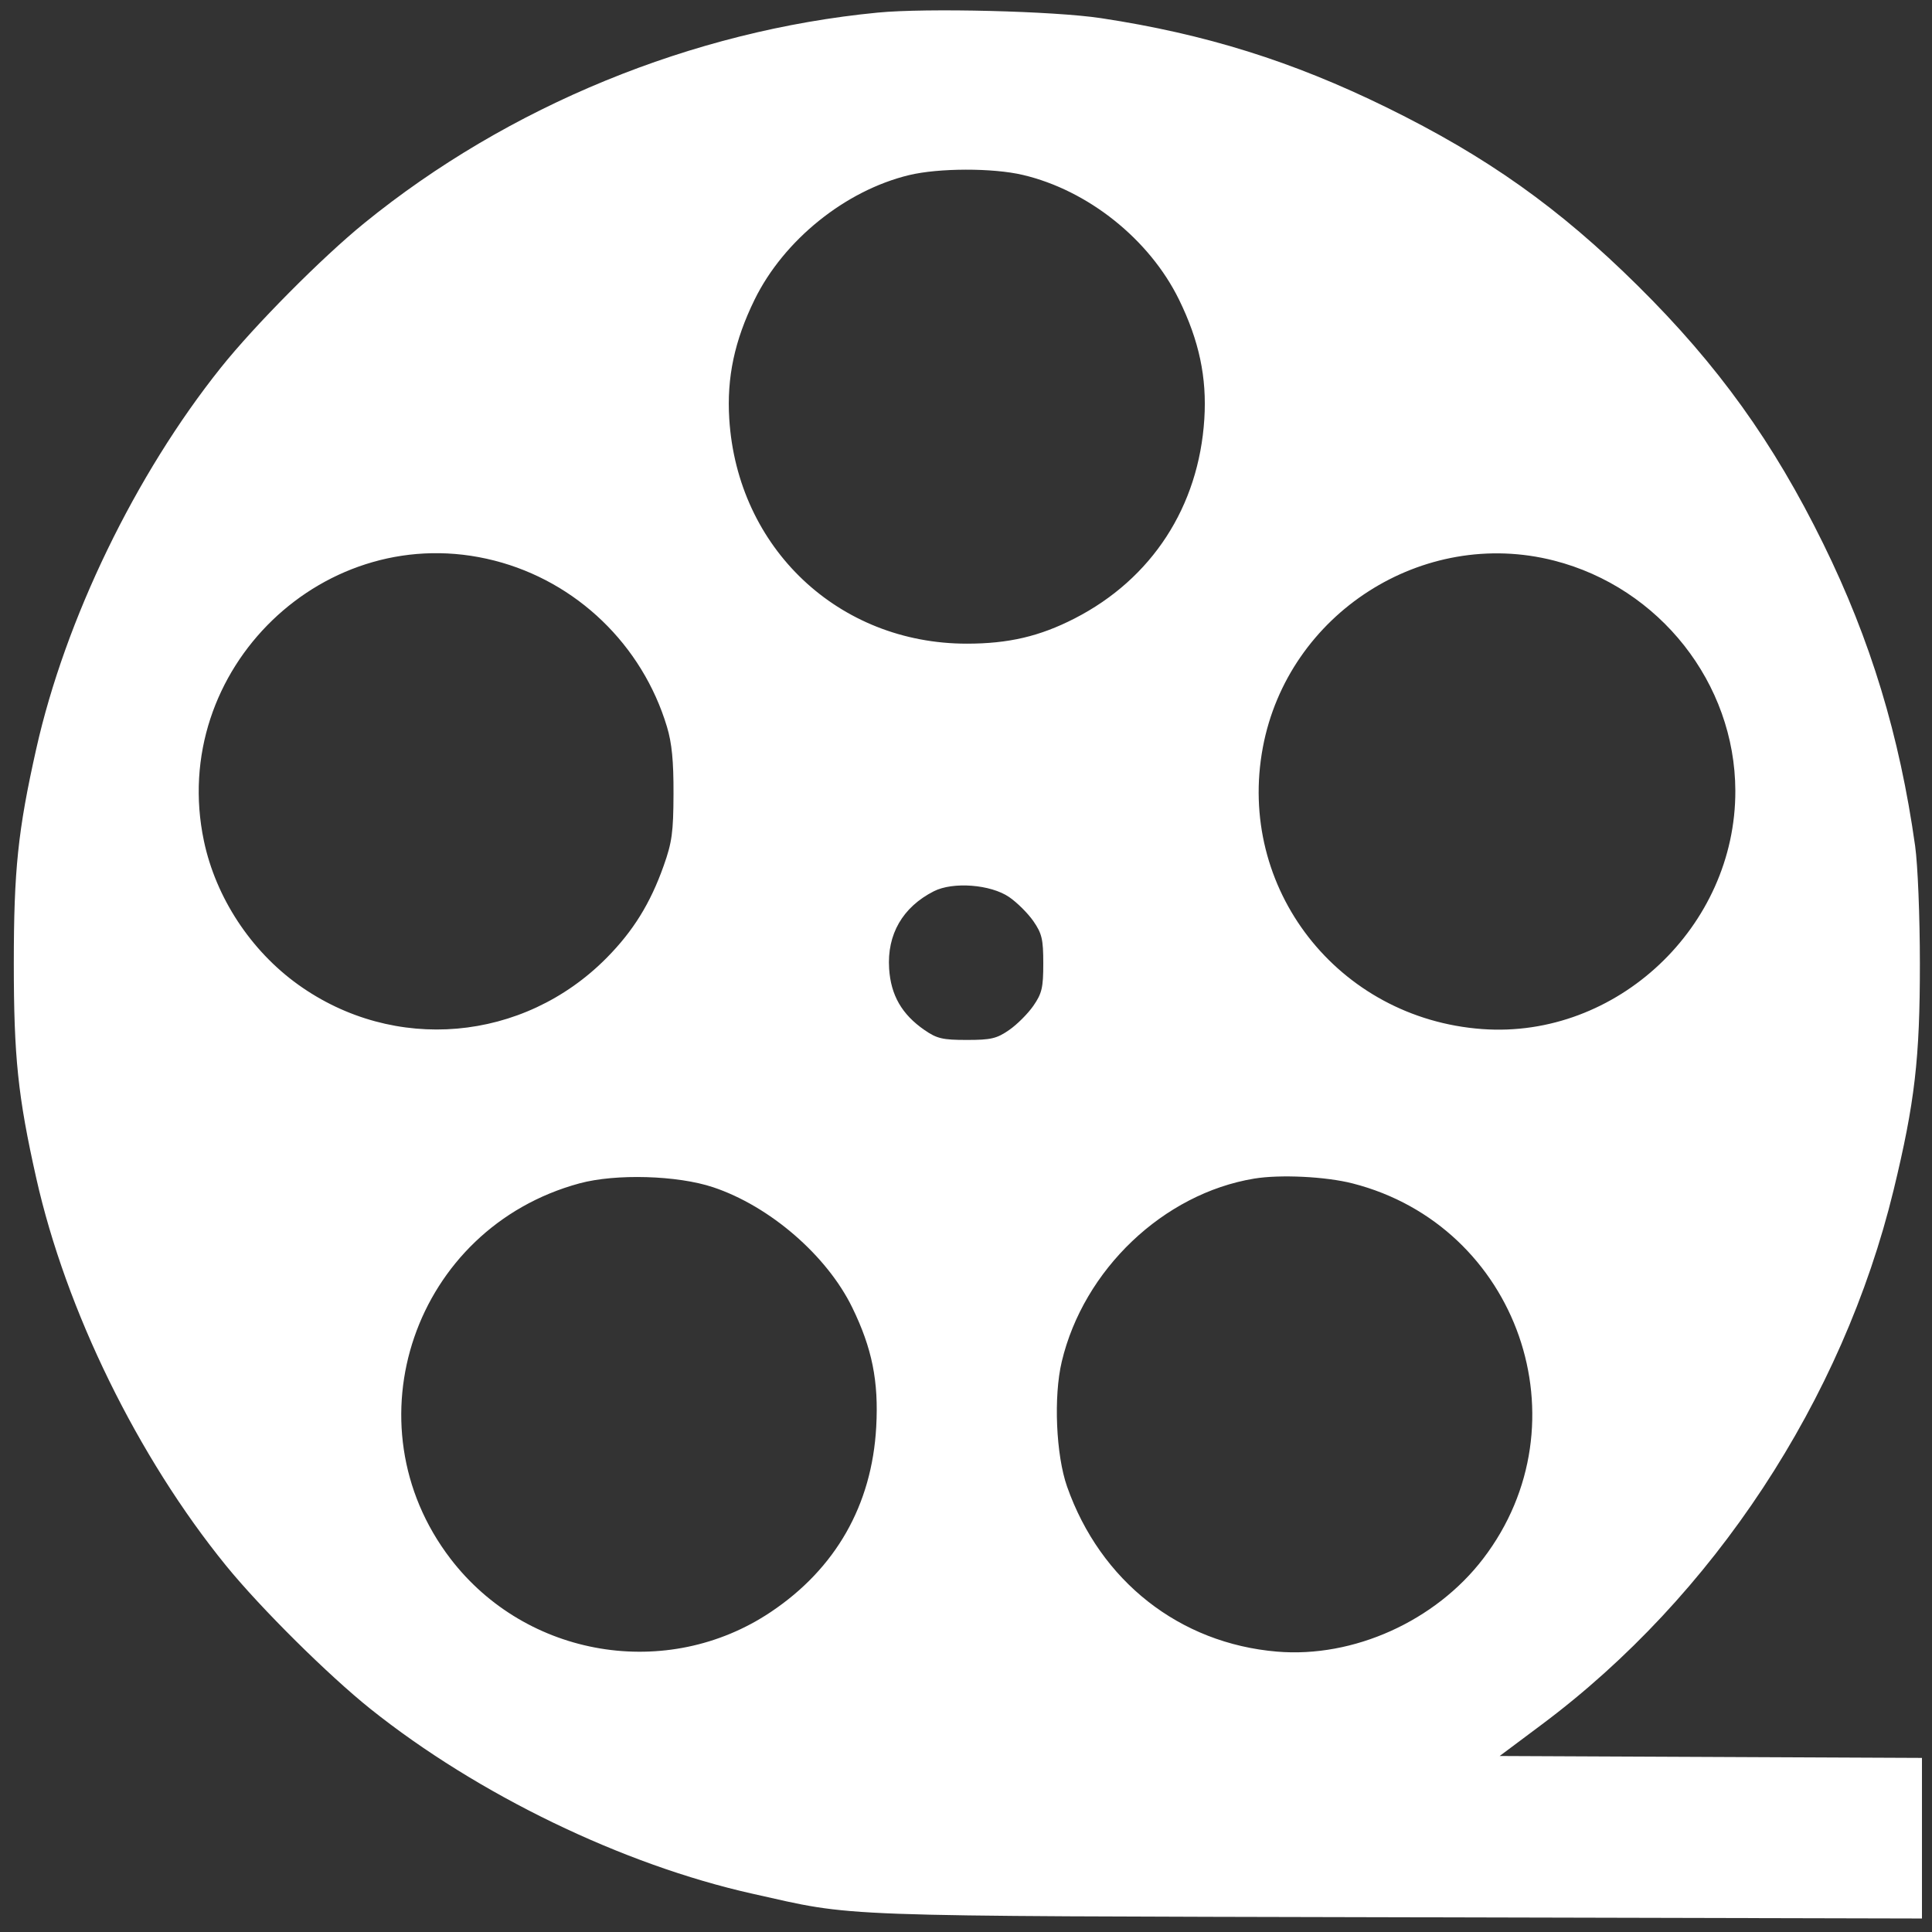 <svg width="81" height="81" viewBox="0 0 81 81" fill="none" xmlns="http://www.w3.org/2000/svg">
<rect x="0" y="0" width="81" height="81" fill="#333333" stroke="none"/>
<path fill-rule="evenodd" clip-rule="evenodd" d="M36.801 0.528C29.024 1.28 21.315 4.441 15.271 9.356C13.493 10.802 10.678 13.638 9.26 15.413C5.674 19.899 2.736 25.968 1.518 31.404C0.752 34.818 0.579 36.478 0.579 40.394C0.579 44.311 0.752 45.971 1.518 49.385C2.763 54.939 5.778 61.094 9.482 65.646C10.929 67.423 13.766 70.237 15.541 71.655C20.031 75.239 26.107 78.178 31.539 79.393C35.952 80.379 34.455 80.325 58.562 80.382L80.579 80.434V77.068V73.701L71.727 73.661L62.874 73.621L64.648 72.295C71.842 66.92 77.254 58.694 79.39 49.894C80.279 46.227 80.494 44.377 80.492 40.394C80.491 38.411 80.404 36.262 80.293 35.469C79.64 30.83 78.429 26.843 76.445 22.804C74.351 18.54 72.024 15.302 68.666 11.98C65.366 8.715 62.343 6.569 58.132 4.503C54.187 2.567 50.534 1.425 46.165 0.762C44.2 0.464 38.848 0.33 36.801 0.528ZM42.88 7.333C45.615 7.976 48.191 10.032 49.431 12.562C50.275 14.285 50.602 15.828 50.492 17.566C50.261 21.241 48.292 24.269 45.056 25.928C43.591 26.68 42.281 26.986 40.534 26.986C35.152 26.986 30.916 22.979 30.575 17.566C30.466 15.828 30.793 14.285 31.637 12.562C32.859 10.068 35.438 7.988 38.111 7.342C39.355 7.042 41.62 7.037 42.88 7.333ZM20.729 23.503C24.172 24.384 26.928 27.036 27.961 30.465C28.169 31.153 28.242 31.905 28.237 33.28C28.232 34.893 28.174 35.317 27.823 36.303C27.265 37.876 26.549 39.031 25.436 40.157C21.942 43.691 16.521 44.163 12.503 41.283C10.51 39.855 9.048 37.626 8.549 35.257C7.037 28.072 13.647 21.693 20.729 23.503ZM65.154 23.503C69.581 24.635 72.742 28.648 72.755 33.153C72.771 38.853 67.775 43.556 62.141 43.144C56.087 42.701 51.835 37.235 52.947 31.326C54.002 25.723 59.658 22.098 65.154 23.503ZM42.308 37.609C42.639 37.835 43.096 38.29 43.325 38.62C43.684 39.14 43.74 39.38 43.74 40.394C43.74 41.408 43.684 41.648 43.325 42.168C43.096 42.498 42.639 42.956 42.308 43.184C41.788 43.544 41.548 43.6 40.534 43.6C39.519 43.6 39.279 43.544 38.759 43.184C37.811 42.529 37.349 41.727 37.277 40.61C37.184 39.174 37.844 38.032 39.15 37.367C39.954 36.958 41.533 37.079 42.308 37.609ZM29.897 49.775C32.274 50.568 34.666 52.636 35.73 54.816C36.565 56.53 36.842 57.907 36.736 59.826C36.555 63.101 35.036 65.766 32.31 67.588C27.974 70.487 22.063 69.501 18.885 65.348C14.552 59.686 17.373 51.489 24.299 49.612C25.817 49.201 28.402 49.276 29.897 49.775ZM56.707 49.615C63.655 51.392 66.534 59.661 62.182 65.348C60.178 67.967 56.744 69.515 53.539 69.245C49.454 68.901 46.134 66.291 44.738 62.328C44.272 61.004 44.167 58.552 44.514 57.09C45.431 53.228 48.777 50.044 52.579 49.414C53.665 49.234 55.582 49.327 56.707 49.615Z" fill="white"/>
</svg>
